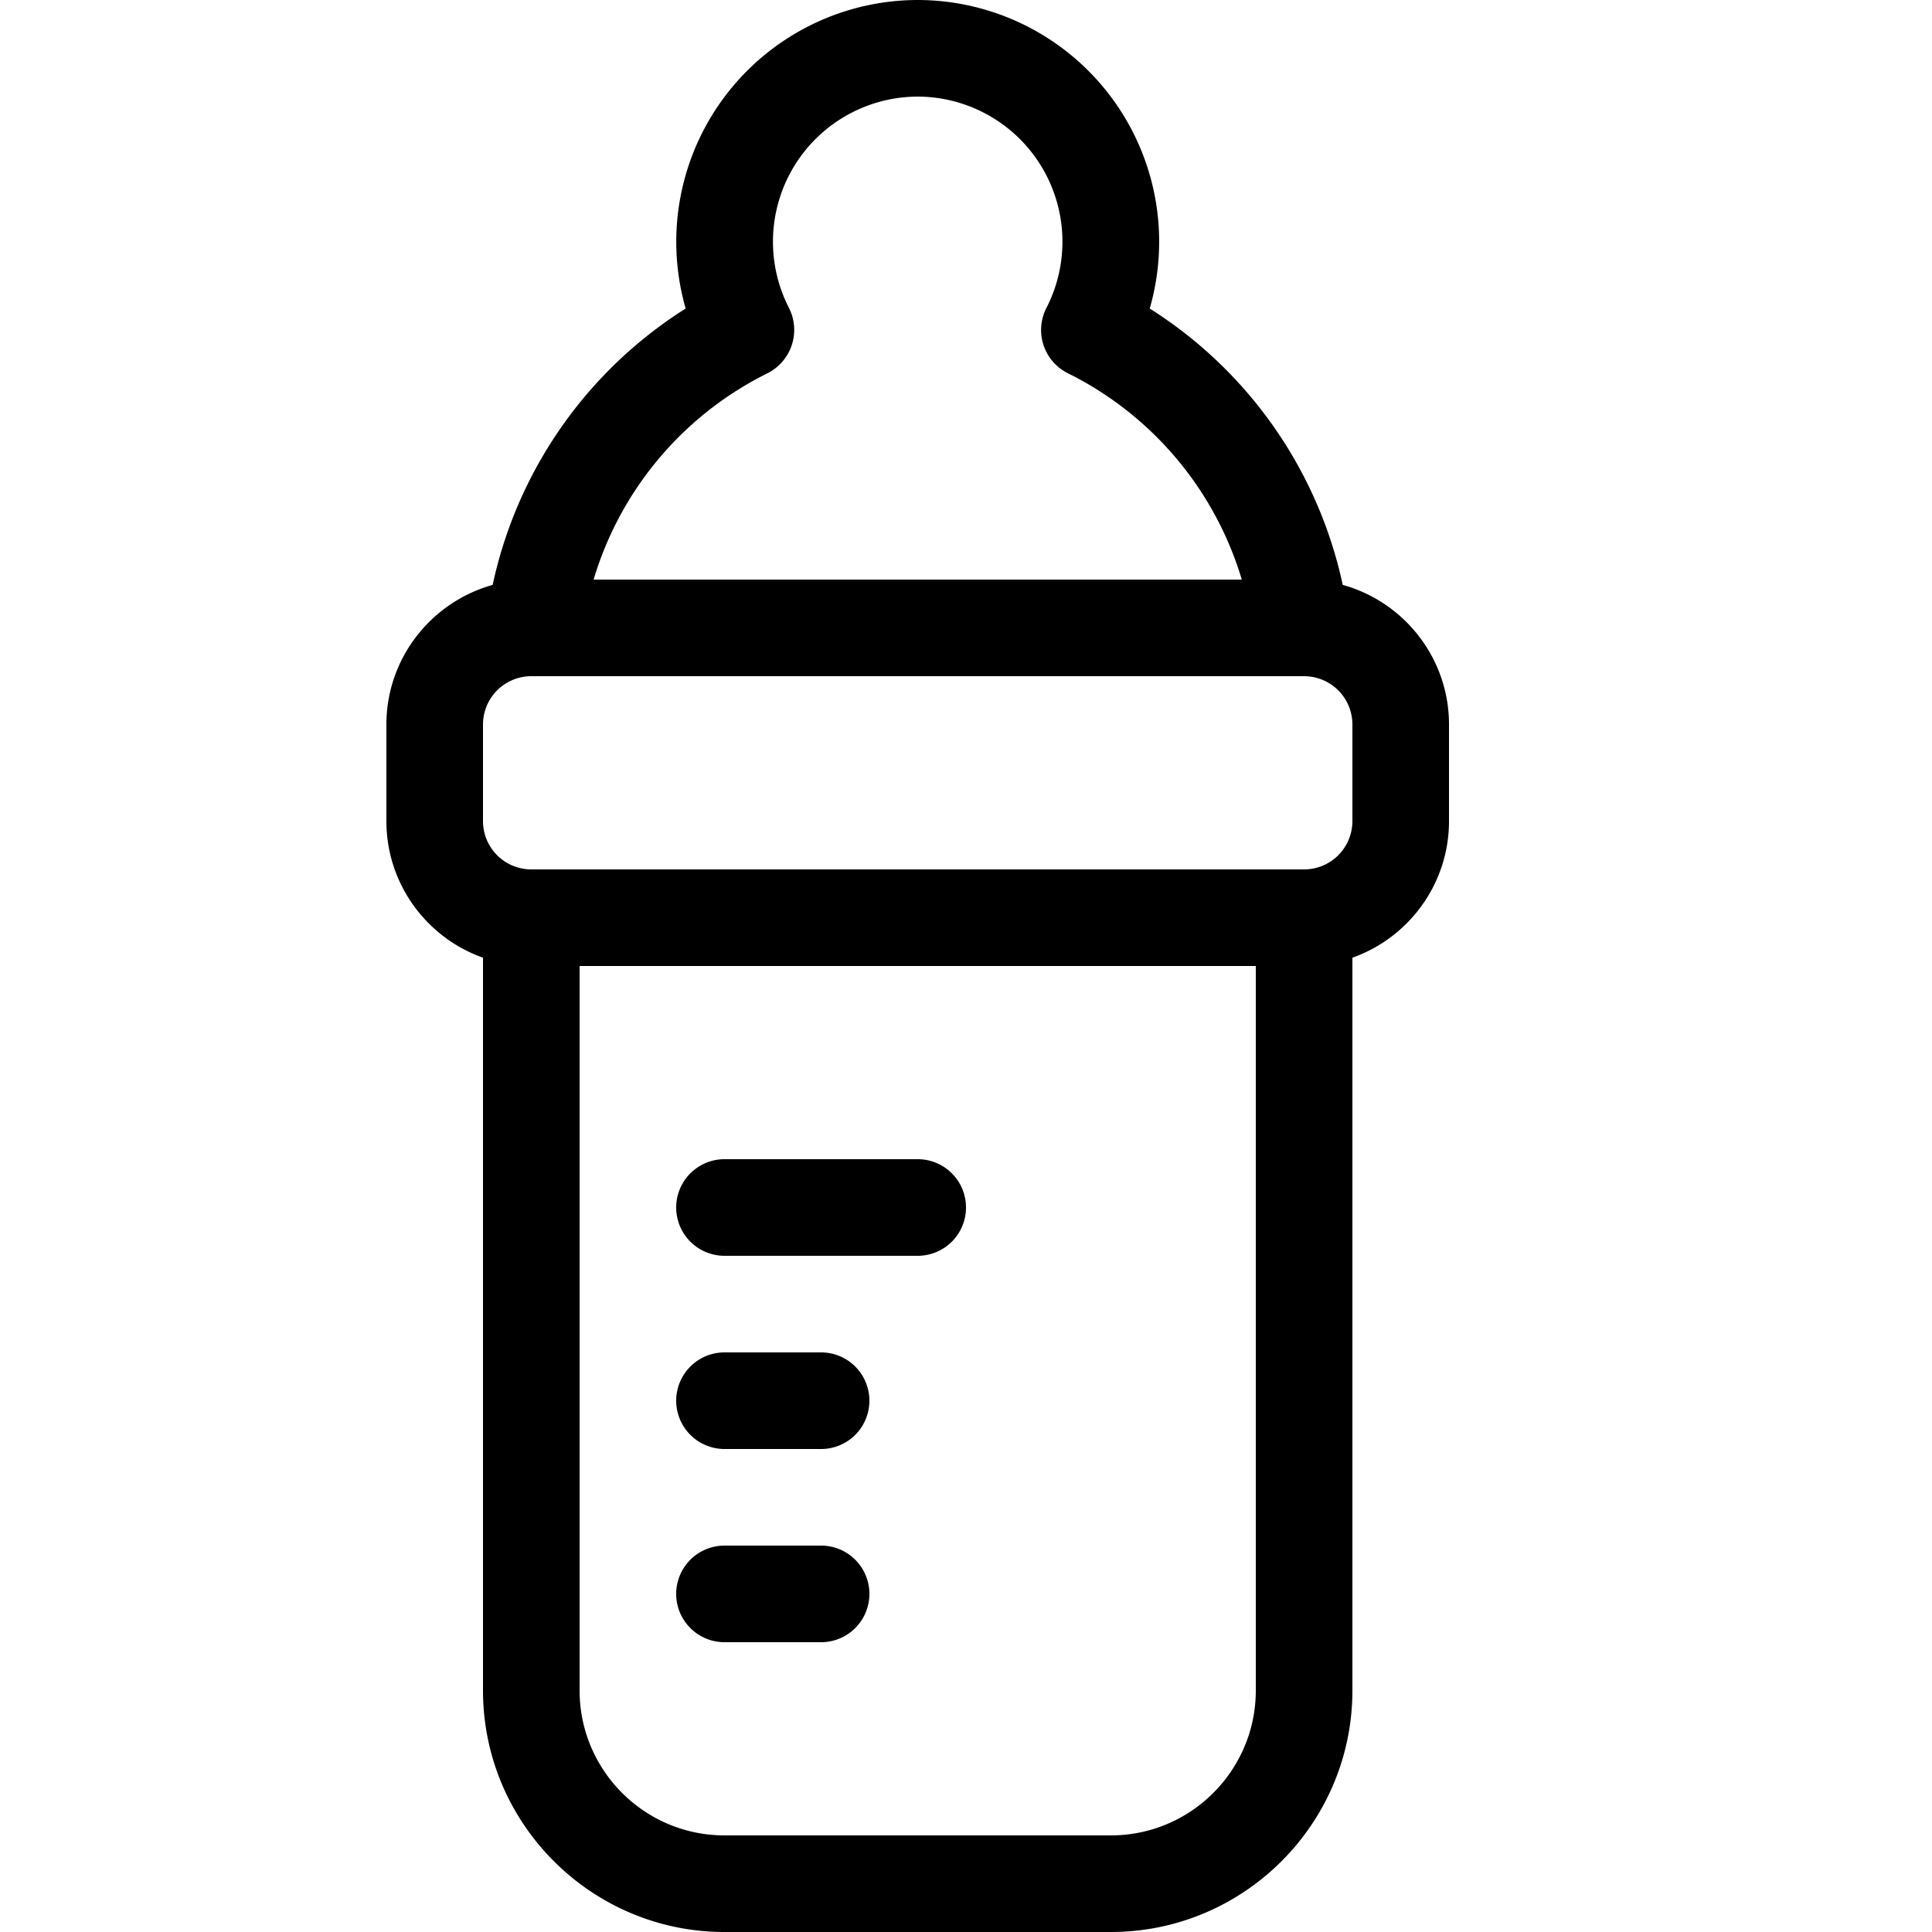 <svg xmlns="http://www.w3.org/2000/svg" width="20" height="20">
    <path d="M8.5 17h-1a.5.5 0 010-1h1a.5.5 0 010 1zm0-2h-1a.5.5 0 010-1h1a.5.5 0 010 1zm1-2h-2a.5.5 0 010-1h2a.5.5 0 010 1z"/>
    <path d="M13.9 6.055a4.501 4.501 0 00-1.998-2.861A2.502 2.502 0 009.5 0a2.503 2.503 0 00-2.402 3.194A4.497 4.497 0 005.1 6.055C4.467 6.231 4 6.812 4 7.5v1c0 .652.418 1.208 1 1.414V17.5C5 18.878 6.122 20 7.5 20h4c1.378 0 2.5-1.122 2.5-2.5V9.914c.582-.206 1-.762 1-1.414v-1c0-.689-.467-1.27-1.1-1.445zM7.945 3.864a.503.503 0 00.222-.677A1.502 1.502 0 019.5 1a1.502 1.502 0 011.333 2.187.5.5 0 00.222.677A3.504 3.504 0 0112.855 6h-6.71a3.5 3.5 0 011.8-2.136zM11.5 19h-4c-.827 0-1.5-.673-1.5-1.5V10h7v7.5c0 .827-.673 1.5-1.5 1.5zM14 8.5a.5.5 0 01-.5.5h-8a.5.5 0 01-.5-.5v-1a.5.5 0 01.5-.5h8a.5.5 0 01.5.5v1z"/>
</svg>
